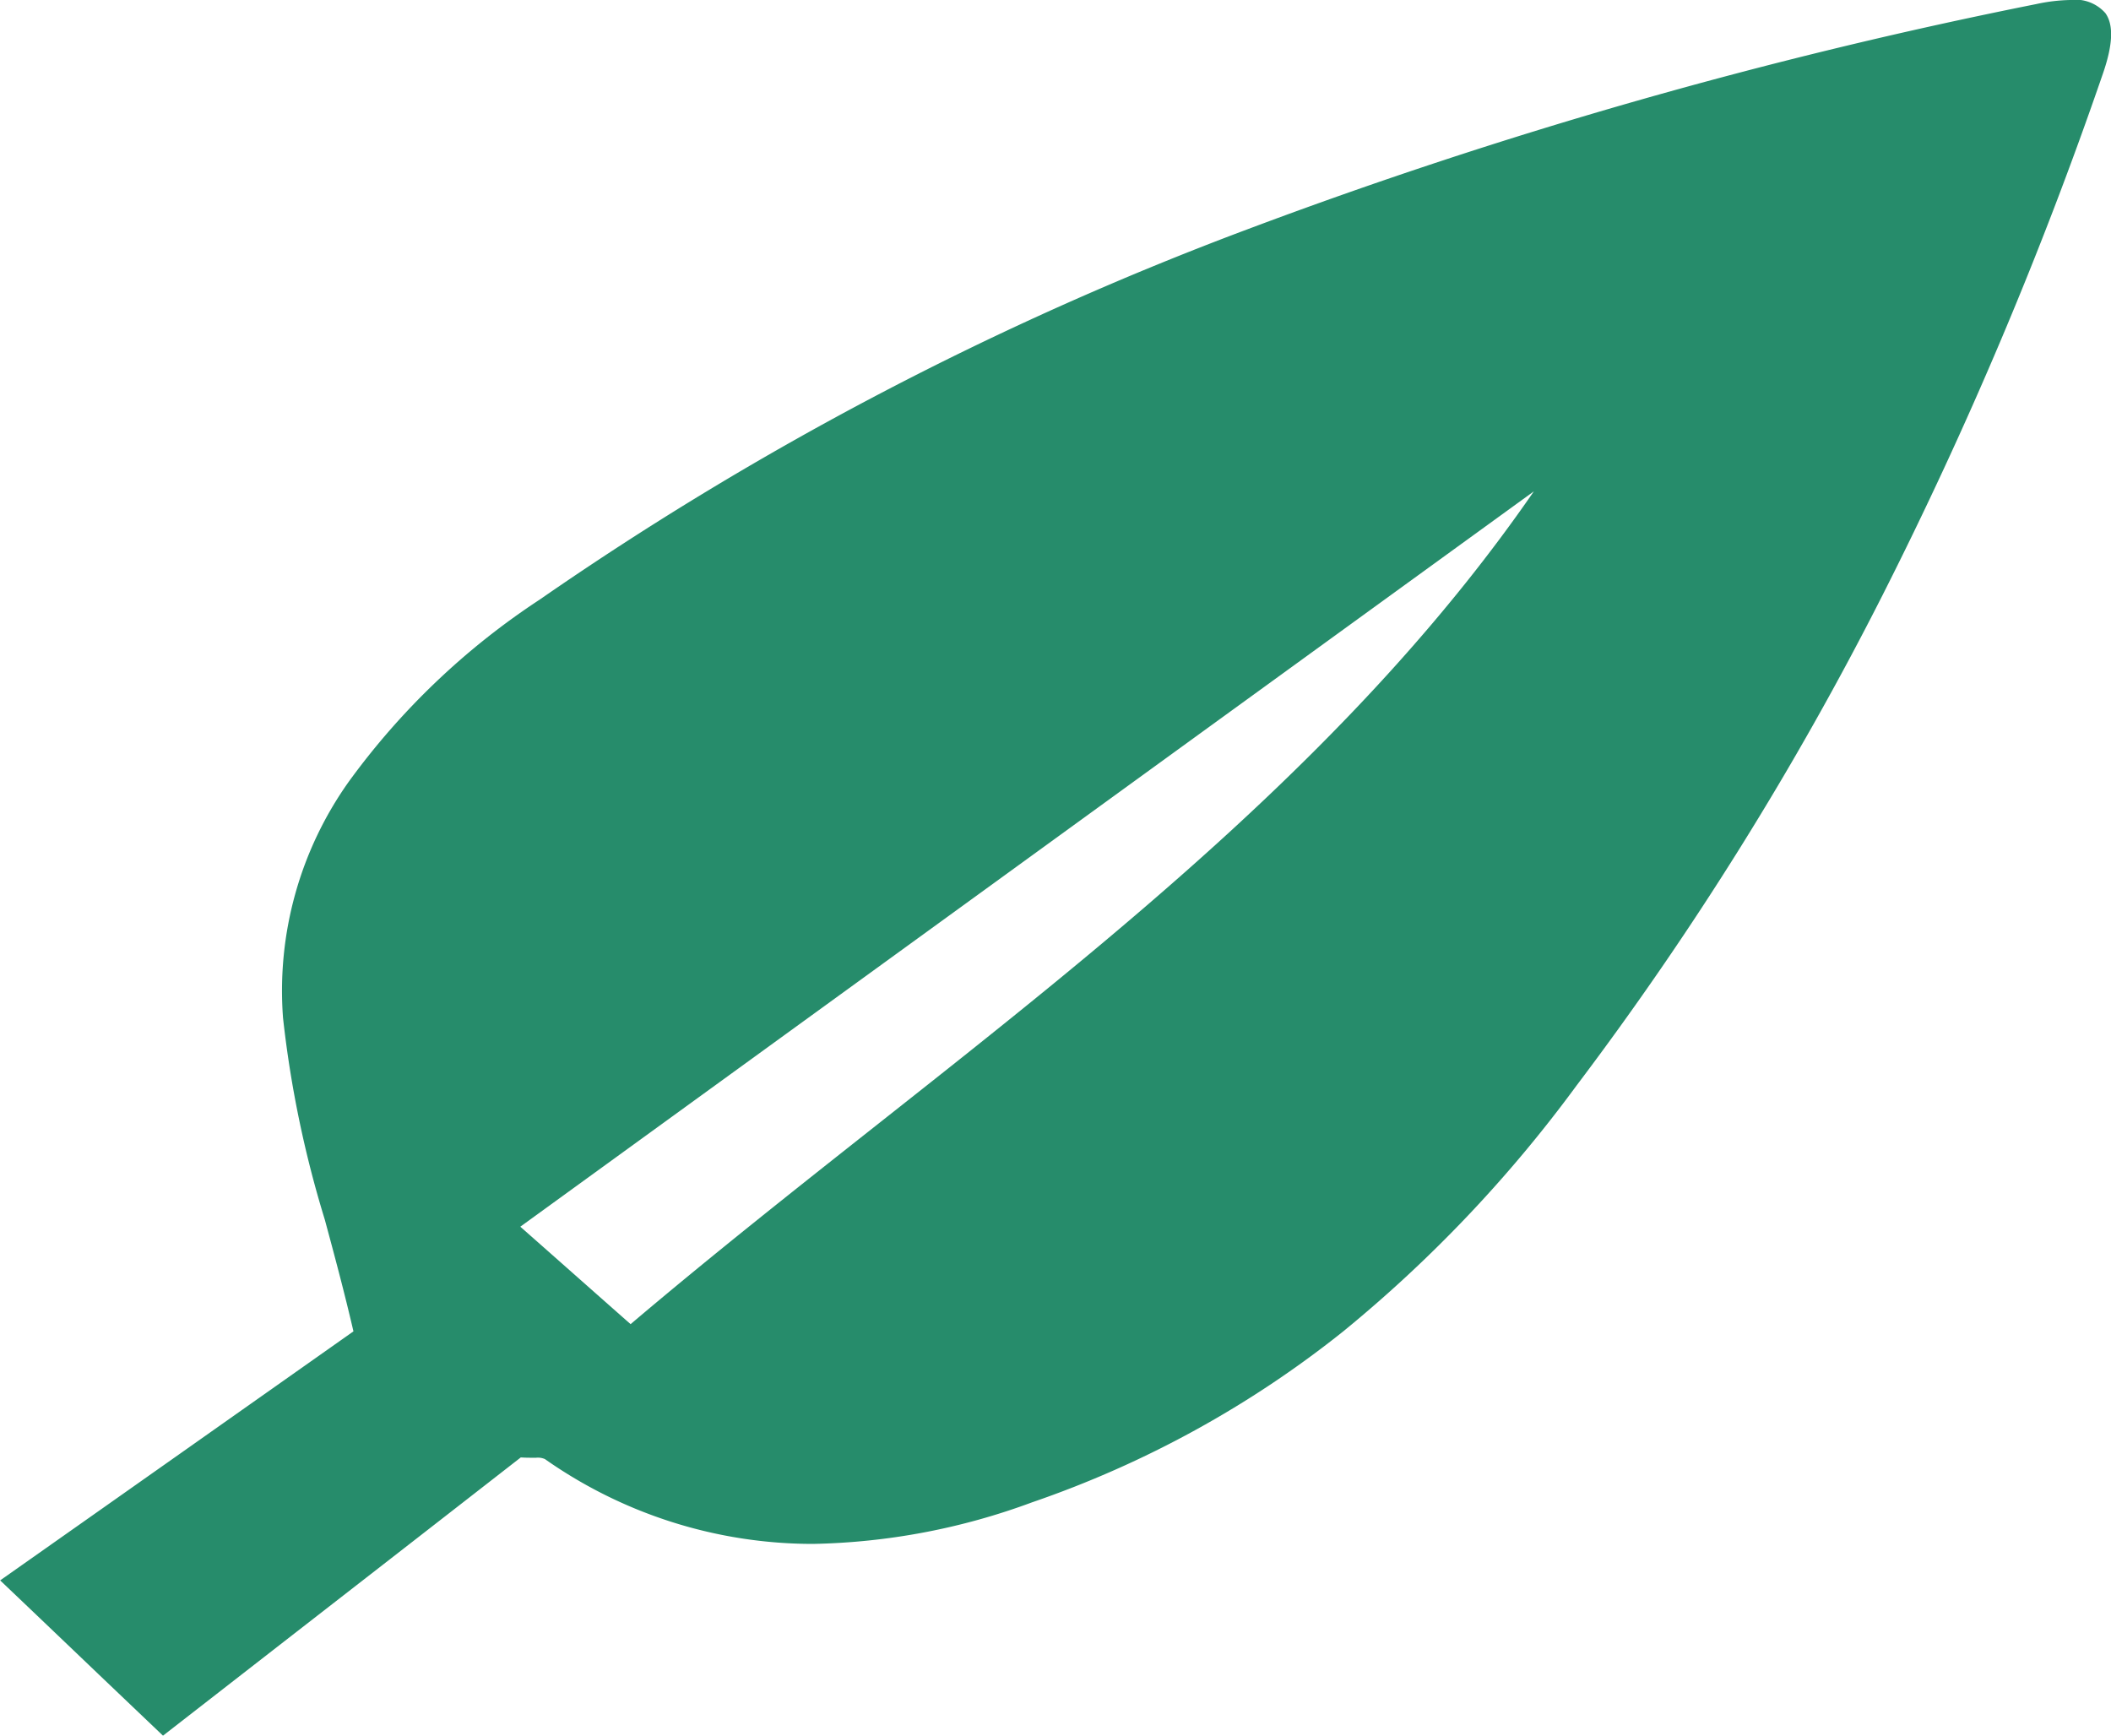 <svg xmlns="http://www.w3.org/2000/svg" width="65.674" height="54" viewBox="0 0 65.674 54"><defs><style>.a{fill:#268c6b;}</style></defs><path class="a" d="M5.071,54h0L3.095,52.117l-.05-.048,0,0c-1-.955-2-1.911-3.04-2.9,3.868-2.722,7.6-5.356,10.6-7.472l.391-.276c-.286-1.232-.593-2.372-.891-3.475a33.97,33.97,0,0,1-1.3-6.278,11.225,11.225,0,0,1,2.038-7.338,22.771,22.771,0,0,1,5.944-5.673,100.552,100.552,0,0,1,22-11.515A157.435,157.435,0,0,1,63.347.127,5.419,5.419,0,0,1,64.41,0,1.241,1.241,0,0,1,65.5.409c.259.363.235.976-.075,1.874a128.442,128.442,0,0,1-6.857,16.231,101.037,101.037,0,0,1-9.523,15.262,41.763,41.763,0,0,1-7.248,7.639,32.31,32.31,0,0,1-9.688,5.325,20.681,20.681,0,0,1-6.823,1.294,14.5,14.5,0,0,1-8.333-2.639.539.539,0,0,0-.274-.042H16.56c-.1,0-.219,0-.358-.01-2.264,1.764-4.546,3.538-6.963,5.416L5.071,54ZM47.719,15.287c-5.546,4.022-11.005,7.983-16.454,11.938l-.029.021-.074.054c-4.98,3.614-9.952,7.222-14.975,10.865.582.513,1.12.989,1.676,1.481s1.112.984,1.755,1.551c2.506-2.126,5.141-4.208,7.69-6.222C34.687,29.147,42.316,23.121,47.719,15.287Z" transform="translate(0 0)"/></svg>